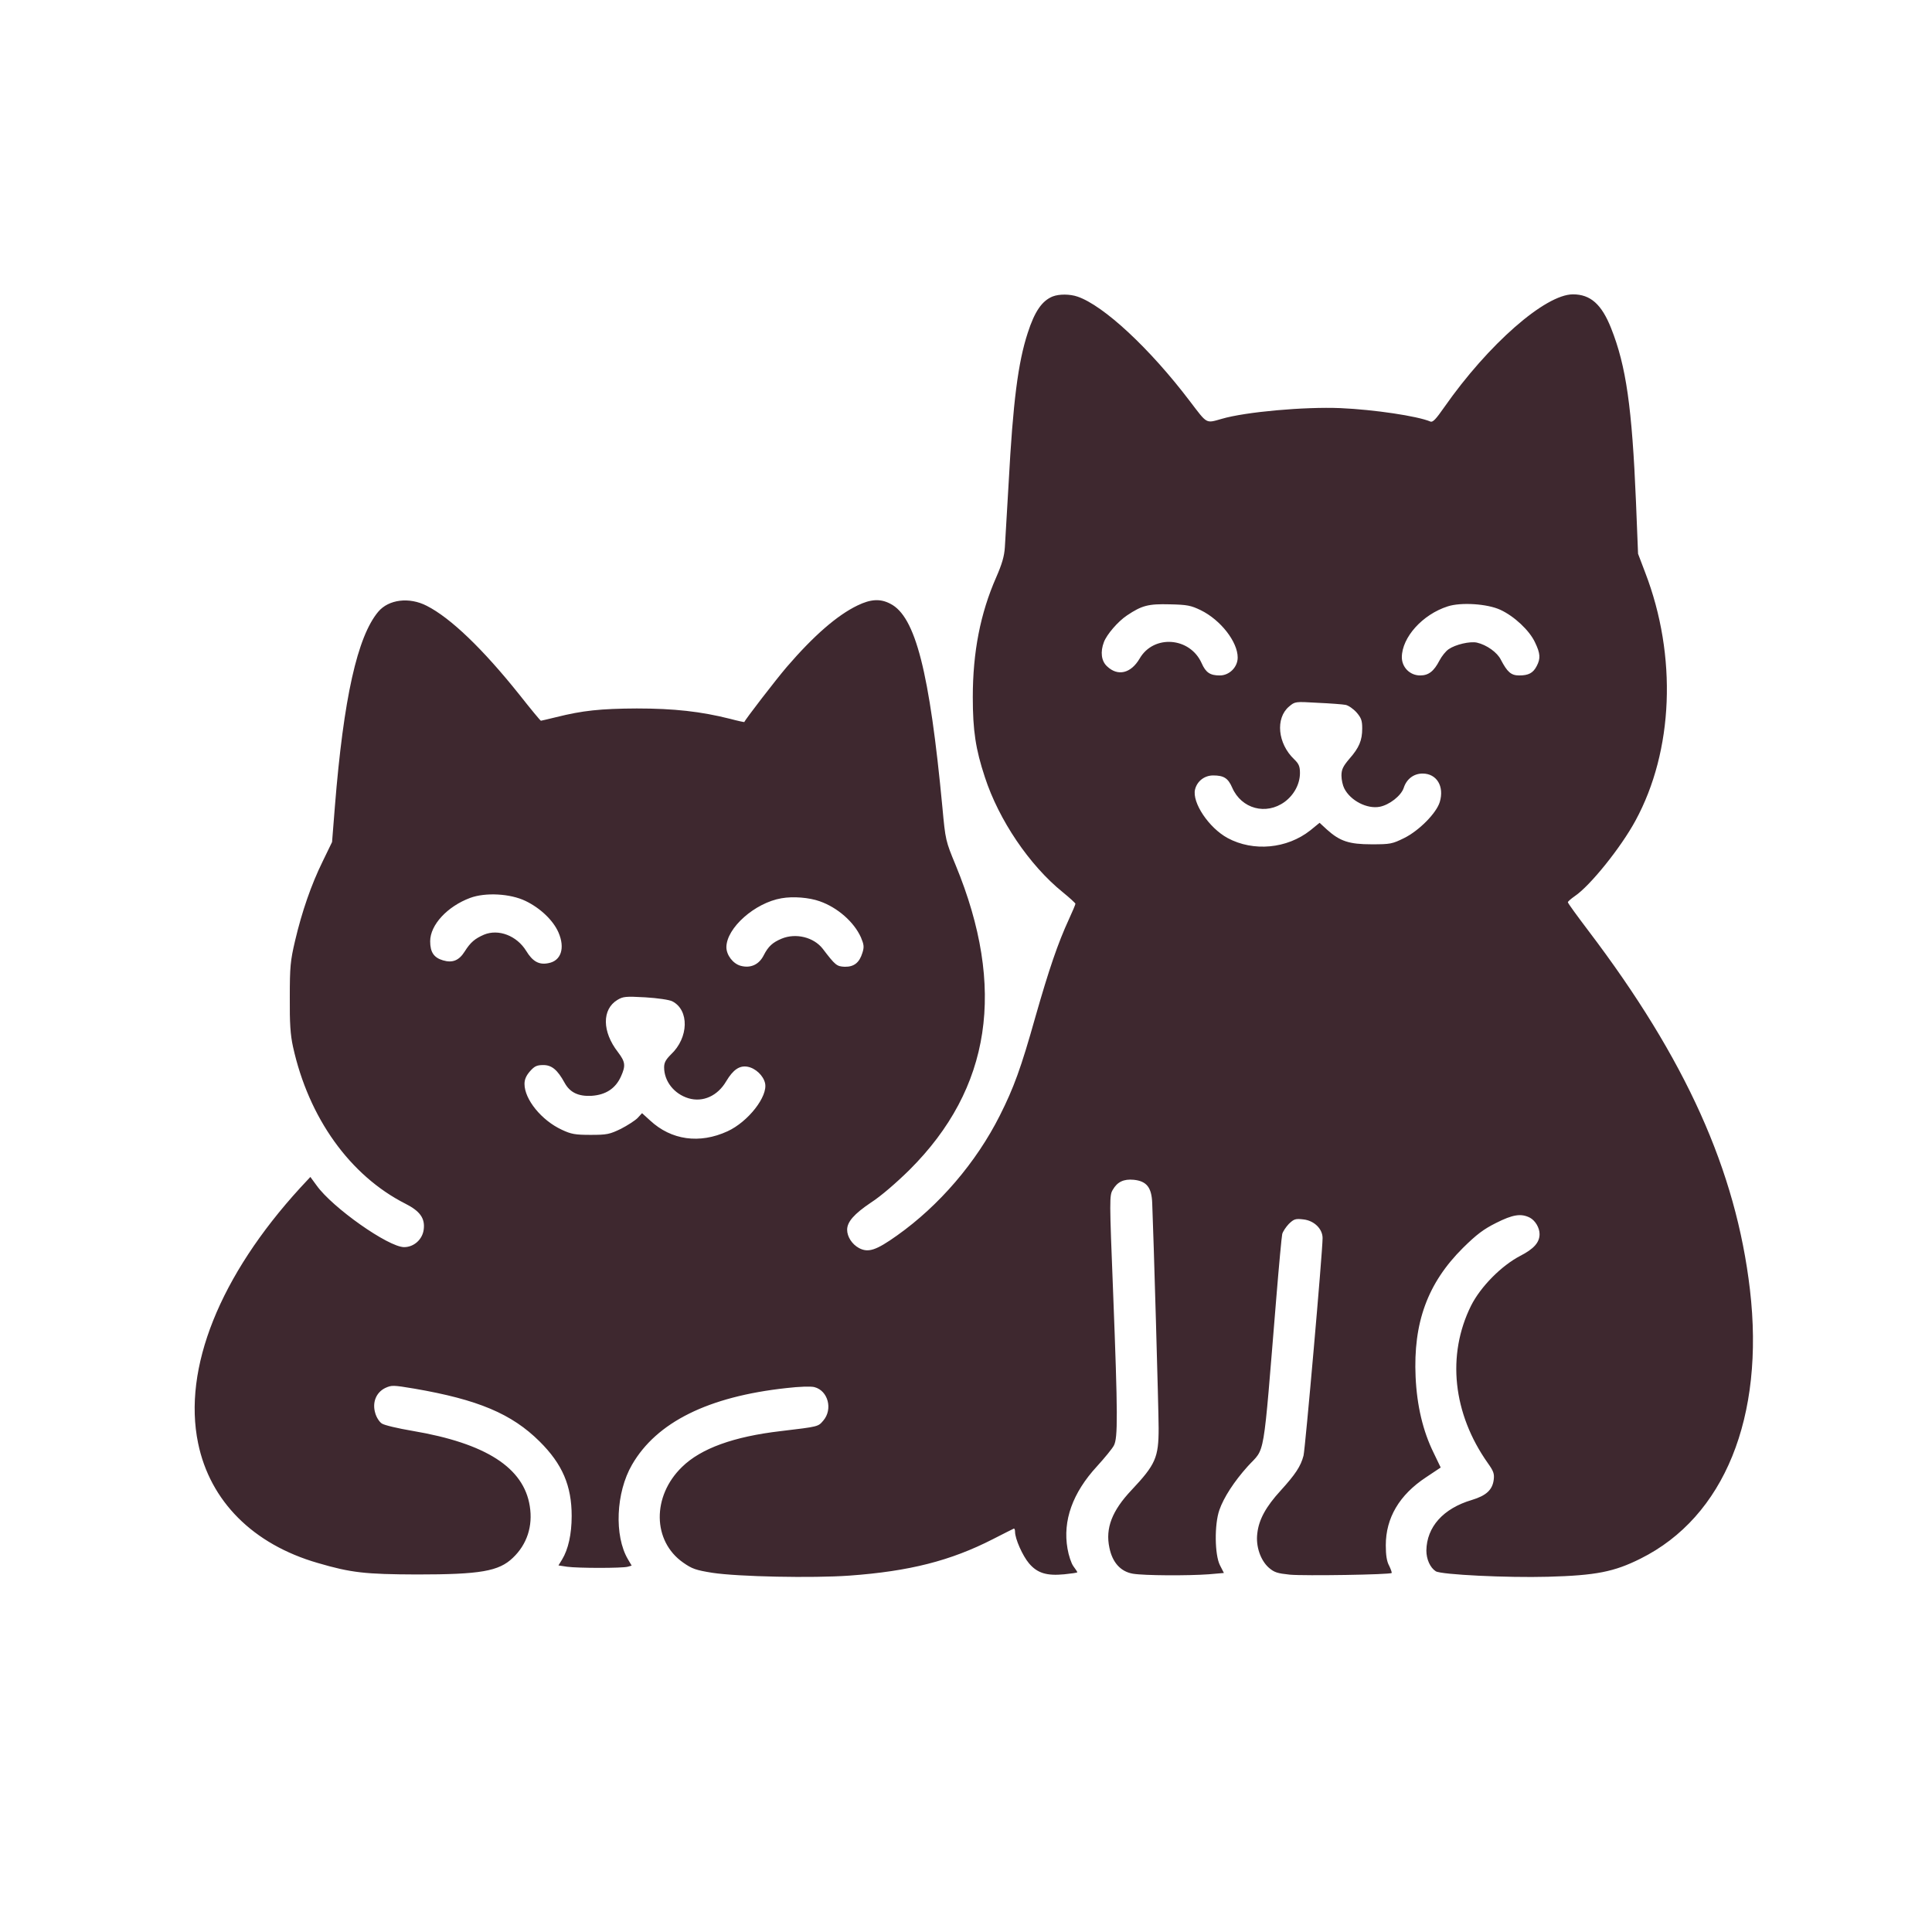 <svg preserveAspectRatio="xMidYMid meet" viewBox="0 0 1024 1024" height="1024pt" width="1024pt" xmlns="http://www.w3.org/2000/svg" version="1.0">

<g stroke="none" fill="#3E282F" transform="translate(0,1024) scale(0.1,-0.1)">
<path d="M5580 8669 c-57 -23 -96 -79 -133 -194 -51 -156 -78 -365 -101 -795
-9 -151 -18 -304 -20 -340 -3 -48 -15 -89 -46 -160 -84 -191 -124 -396 -124
-635 0 -177 15 -276 64 -424 74 -227 236 -467 413 -610 37 -30 67 -58 67 -61
0 -4 -15 -40 -34 -81 -59 -128 -106 -266 -178 -518 -77 -274 -115 -377 -189
-524 -125 -248 -320 -476 -544 -635 -111 -79 -153 -93 -202 -67 -37 20 -63 60
-63 97 0 42 37 84 126 144 53 34 136 106 205 174 432 431 513 963 244 1615
-53 128 -54 132 -70 305 -68 720 -143 1013 -276 1080 -53 28 -104 25 -174 -9
-108 -52 -232 -160 -375 -326 -58 -68 -220 -278 -225 -292 0 -1 -34 6 -75 17
-155 39 -297 55 -495 55 -193 -1 -287 -11 -427 -46 -42 -10 -78 -19 -81 -19
-3 0 -54 62 -114 138 -194 243 -365 407 -491 471 -93 48 -202 34 -257 -31
-111 -132 -184 -459 -230 -1032 l-15 -189 -49 -101 c-62 -126 -111 -269 -147
-422 -25 -106 -28 -139 -28 -299 -1 -139 3 -199 17 -263 83 -377 302 -683 596
-832 77 -39 104 -77 97 -135 -6 -54 -52 -95 -104 -95 -83 0 -380 209 -464 327
l-33 45 -54 -58 c-426 -466 -623 -957 -541 -1353 63 -307 291 -536 634 -635
177 -52 252 -60 526 -61 336 0 434 17 508 88 75 71 107 168 90 274 -32 204
-232 333 -621 399 -77 13 -150 30 -163 39 -13 8 -29 33 -35 55 -17 56 4 109
52 133 35 16 41 16 155 -3 337 -58 516 -133 664 -280 121 -120 170 -235 170
-395 0 -96 -18 -177 -51 -231 l-19 -31 46 -7 c58 -8 291 -8 321 0 l21 6 -20
34 c-73 124 -64 353 22 501 130 225 404 361 818 406 68 8 131 10 149 5 72 -19
98 -117 47 -177 -28 -33 -24 -32 -225 -56 -250 -29 -424 -92 -524 -190 -160
-155 -157 -393 6 -507 47 -33 67 -40 154 -54 138 -21 532 -29 727 -15 319 23
537 79 760 193 57 29 106 54 111 56 4 2 7 -6 7 -17 0 -37 40 -127 74 -167 44
-52 94 -67 187 -58 38 4 69 8 69 11 0 2 -9 16 -21 32 -11 15 -25 57 -31 93
-26 148 27 296 156 436 41 45 82 95 90 111 21 40 21 162 -4 805 -20 502 -20
520 -2 550 24 42 58 58 111 53 68 -7 95 -40 98 -124 7 -164 34 -1098 34 -1193
0 -155 -16 -192 -144 -328 -103 -109 -139 -202 -117 -305 16 -79 60 -127 125
-138 61 -10 290 -11 401 -3 l81 7 -21 41 c-28 55 -30 216 -3 293 23 66 78 151
150 231 95 105 79 8 152 897 14 171 28 321 31 334 3 13 19 37 35 54 27 26 35
29 77 24 57 -6 102 -50 102 -99 0 -73 -92 -1116 -101 -1153 -15 -57 -43 -99
-121 -185 -78 -85 -116 -154 -124 -227 -9 -68 17 -143 61 -182 29 -25 45 -30
112 -37 76 -7 531 0 539 9 2 2 -4 19 -13 38 -13 23 -18 57 -18 109 0 145 72
267 213 360 l78 52 -38 79 c-56 114 -88 248 -95 401 -13 287 63 497 251 684
72 71 109 99 175 132 89 45 133 52 180 28 28 -15 51 -53 51 -87 0 -44 -30 -78
-102 -115 -100 -52 -210 -163 -261 -264 -130 -262 -97 -572 89 -835 30 -42 35
-56 31 -88 -7 -54 -40 -84 -116 -107 -152 -45 -239 -143 -241 -268 0 -46 20
-91 50 -110 29 -18 379 -35 595 -29 254 7 350 26 490 96 444 221 659 750 580
1426 -74 631 -340 1222 -857 1903 -59 78 -108 145 -108 150 0 4 16 18 36 32
82 55 245 258 322 400 202 371 222 873 52 1315 l-38 100 -11 275 c-21 501 -52
720 -132 921 -50 126 -109 179 -202 179 -147 0 -449 -265 -682 -598 -44 -63
-61 -82 -74 -76 -69 29 -297 63 -476 71 -191 8 -505 -20 -630 -57 -85 -24 -75
-29 -168 93 -213 281 -458 508 -596 555 -41 14 -97 14 -131 1z m784 -1663
c106 -52 196 -168 196 -251 0 -51 -44 -95 -95 -95 -51 0 -74 15 -96 65 -62
139 -255 153 -329 24 -46 -78 -115 -95 -172 -41 -31 28 -37 77 -17 129 15 40
74 109 122 141 79 53 113 62 227 59 93 -2 112 -6 164 -31z m1588 2 c74 -34
155 -110 184 -173 28 -58 30 -85 9 -125 -19 -37 -43 -50 -93 -50 -43 0 -63 18
-97 83 -19 39 -75 79 -127 91 -37 8 -114 -10 -150 -35 -16 -11 -37 -38 -48
-59 -30 -58 -58 -80 -103 -80 -54 0 -97 43 -97 97 1 105 109 226 243 269 70
23 210 14 279 -18z m-820 -504 c15 -3 41 -21 58 -40 25 -29 30 -43 30 -85 0
-63 -16 -102 -69 -162 -33 -39 -41 -56 -41 -88 0 -22 7 -53 15 -68 33 -65 121
-110 188 -97 51 10 113 58 127 100 15 47 53 76 100 76 75 0 116 -68 91 -151
-18 -59 -110 -152 -189 -191 -63 -31 -73 -33 -172 -33 -119 0 -168 16 -237 78
l-39 36 -49 -40 c-124 -98 -302 -114 -438 -41 -100 54 -190 189 -173 258 11
44 50 74 96 74 56 0 79 -14 101 -65 49 -112 179 -147 278 -75 50 37 81 95 81
153 0 35 -6 49 -31 73 -87 83 -100 217 -27 279 32 27 32 27 152 20 67 -3 133
-8 148 -11z m-4347 -1039 c79 -38 147 -103 175 -167 36 -83 14 -151 -54 -163
-49 -10 -83 9 -117 65 -50 81 -147 118 -224 86 -48 -21 -71 -40 -102 -89 -30
-48 -65 -62 -115 -47 -48 14 -68 43 -68 101 0 87 91 185 212 230 81 30 212 23
293 -16z m1560 -2 c94 -33 181 -109 218 -191 16 -38 18 -51 8 -82 -16 -52 -44
-75 -94 -74 -42 2 -49 7 -116 95 -48 62 -143 85 -218 54 -48 -20 -71 -41 -95
-88 -25 -50 -70 -70 -122 -56 -41 11 -76 57 -76 99 1 102 151 235 292 259 62
11 147 4 203 -16z m-782 -530 c91 -46 88 -193 -7 -282 -27 -27 -36 -43 -36
-68 0 -74 53 -141 129 -164 77 -23 155 13 200 90 37 62 71 85 114 77 42 -8 83
-47 92 -87 16 -70 -90 -205 -199 -255 -148 -68 -298 -47 -410 57 l-43 39 -24
-26 c-13 -13 -53 -39 -88 -57 -60 -29 -74 -32 -161 -32 -82 0 -103 4 -152 27
-108 50 -198 161 -198 243 0 24 9 44 29 67 24 27 36 33 71 33 45 0 75 -26 112
-93 28 -52 73 -74 144 -70 74 5 126 38 155 102 26 58 24 77 -16 130 -84 108
-85 226 -3 276 30 18 43 20 148 14 66 -4 127 -13 143 -21z"></path>
</g>
</svg>
